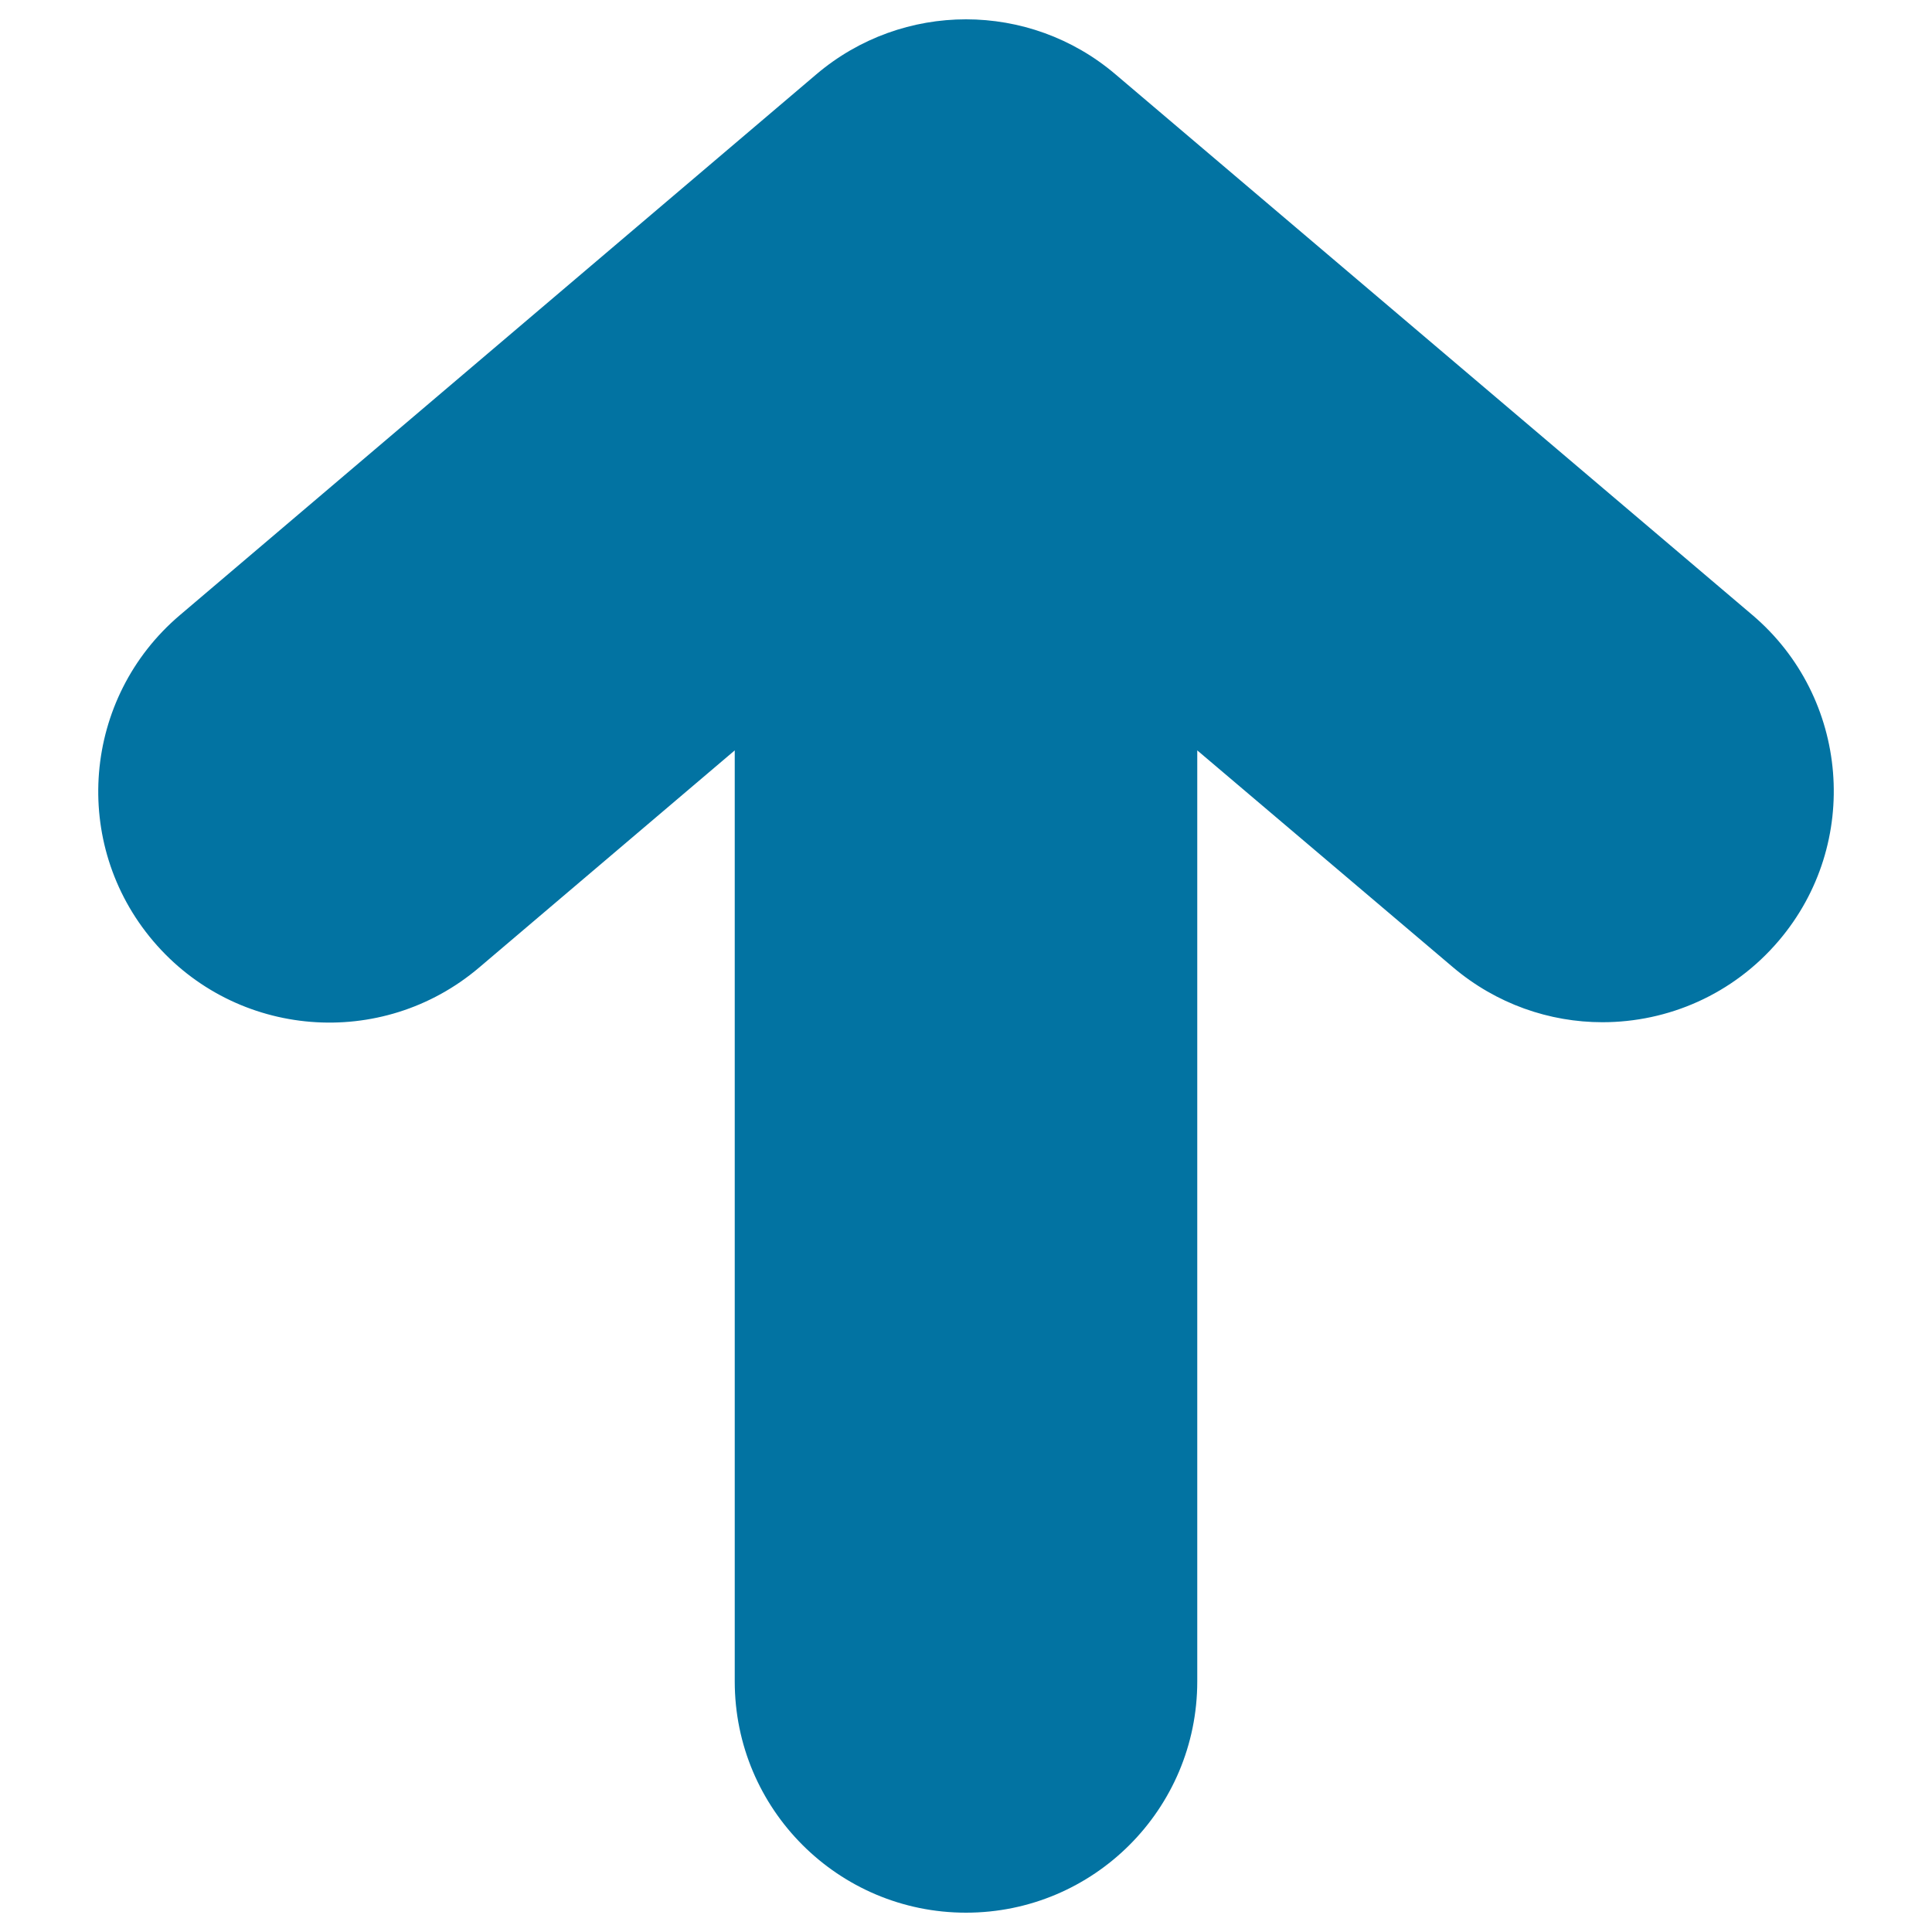 <svg xmlns="http://www.w3.org/2000/svg" viewBox="0 0 1000 1000" style="fill:#0273a2">
<title>Up Arrow SVG icon</title>
<g><path d="M920.7,486.9c-23.7,27.9-57.4,42.2-91.3,42.2c-27.3,0-54.9-9.4-77.4-28.5L619.7,388.4v481.9c0,66.1-53.6,119.7-119.7,119.7c-66.1,0-119.7-53.6-119.7-119.7V388.4L248,500.8c-50.4,42.8-125.9,36.7-168.7-13.7c-42.8-50.4-36.6-125.9,13.8-168.7L422.5,38.5c44.7-38,110.3-38,154.9,0L907,318.3C957.3,361,963.5,436.6,920.7,486.9z"/></g>
</svg>